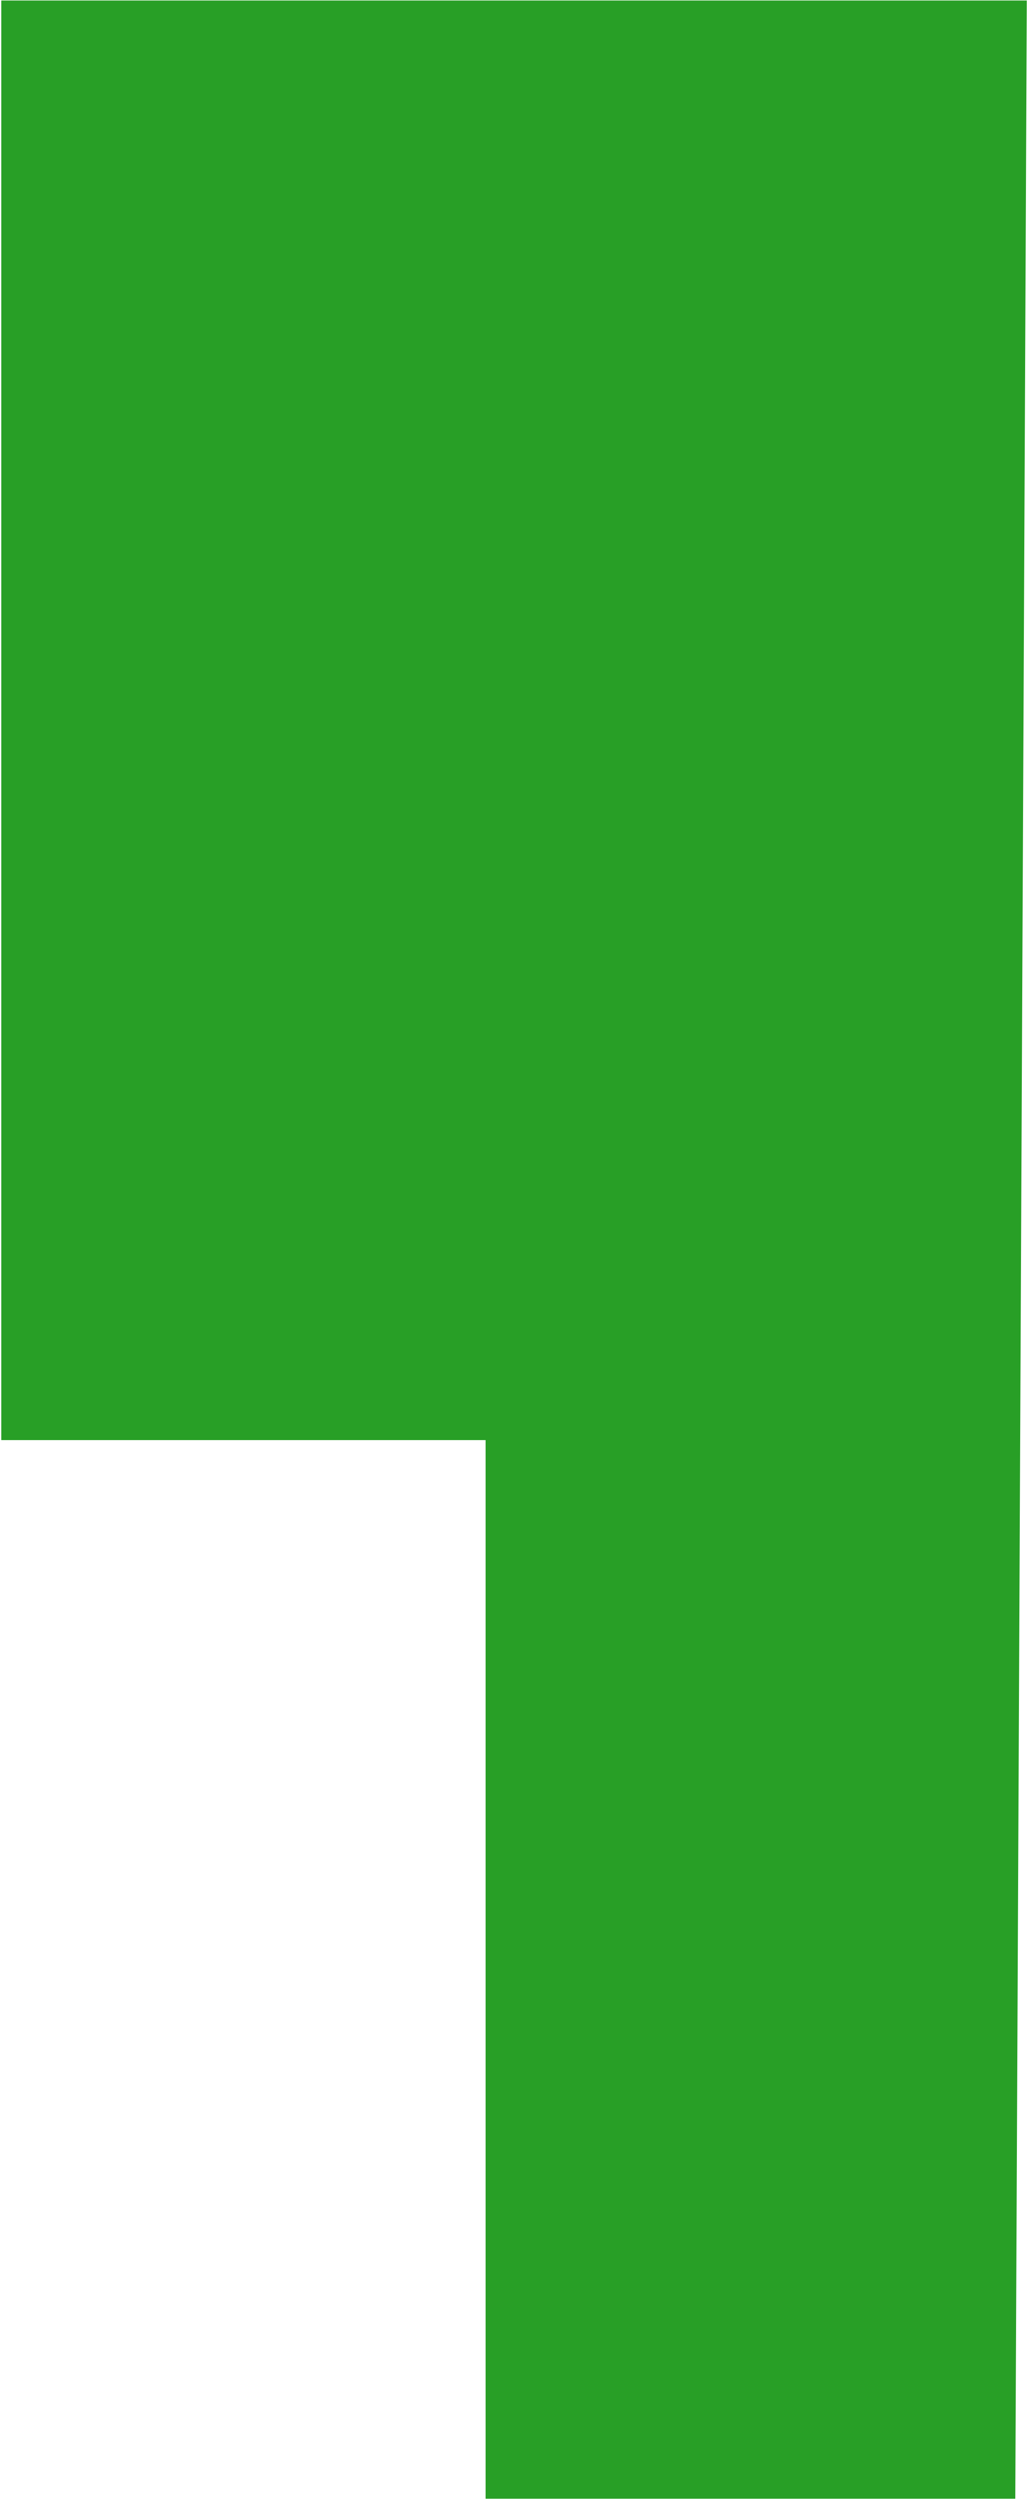 <?xml version="1.0" encoding="UTF-8"?> <svg xmlns="http://www.w3.org/2000/svg" width="624" height="1516" viewBox="0 0 624 1516" fill="none"> <path d="M0.782 0.32L623.285 0.32L616.282 1515.32L294.763 1515.32L294.763 873.319L0.782 873.319L0.782 0.32Z" fill="#289F26"></path> </svg> 